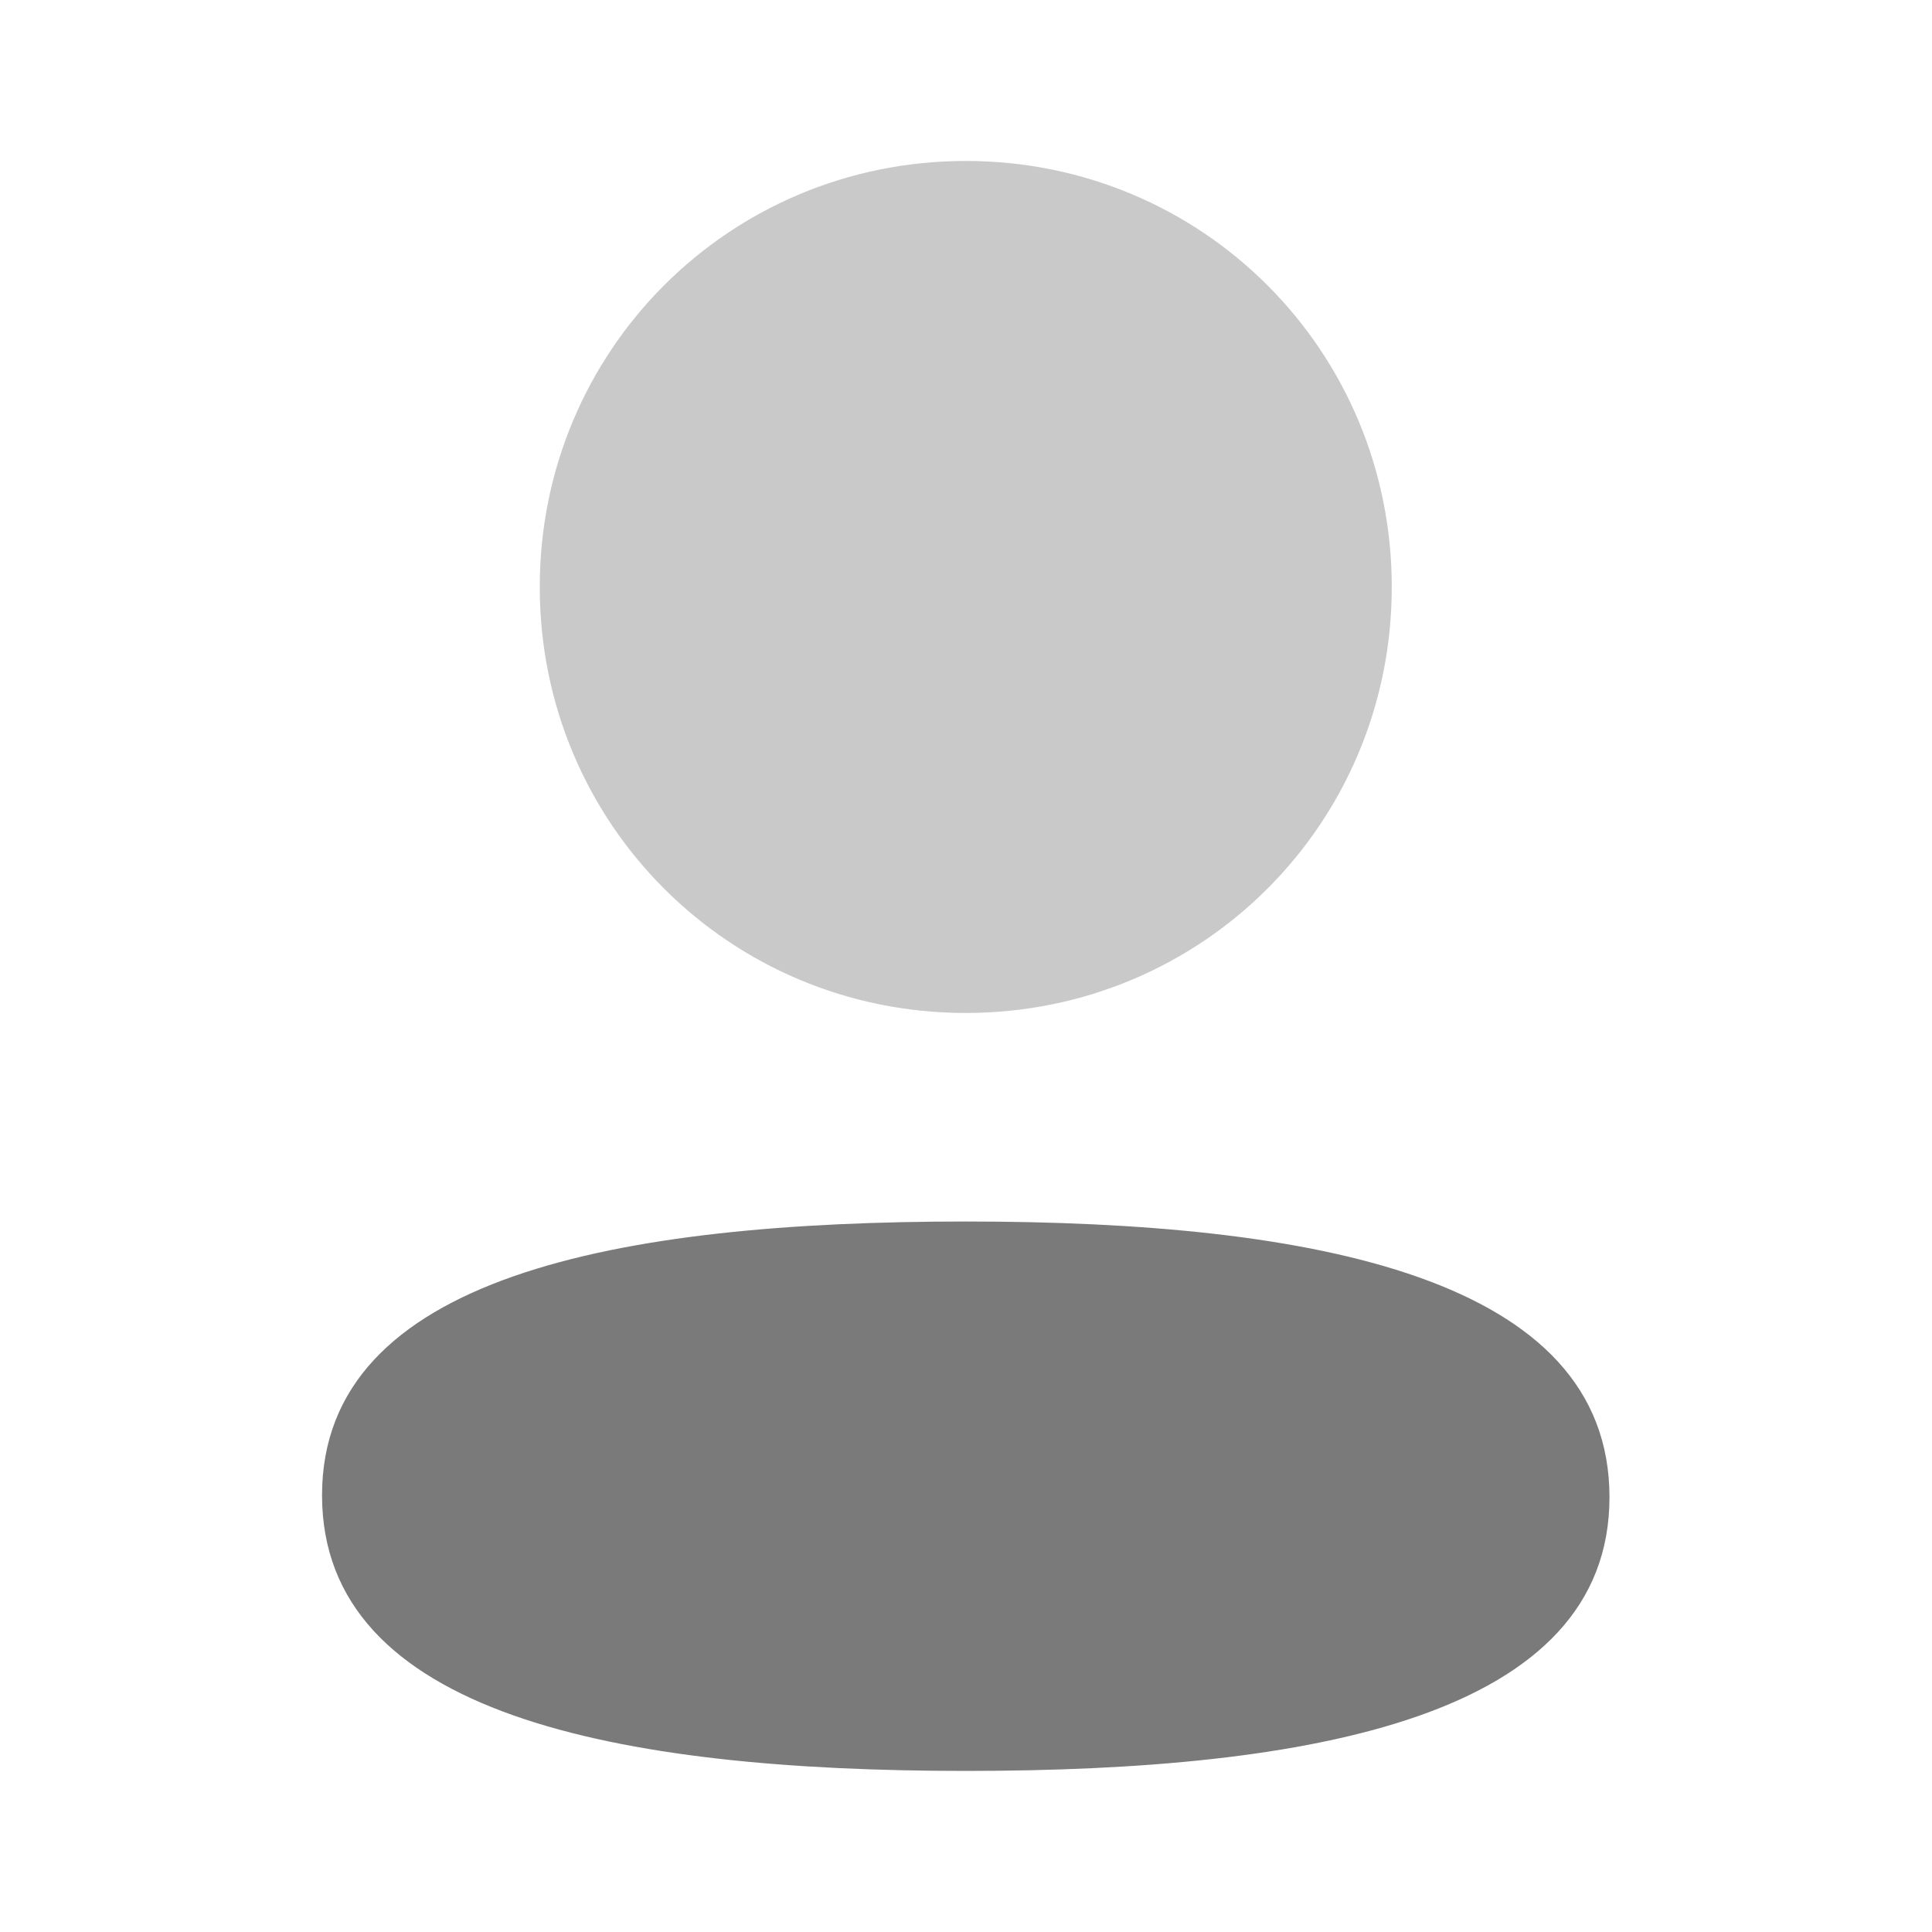 <svg width="16" height="16" viewBox="0 0 16 16" fill="none" xmlns="http://www.w3.org/2000/svg">
<path d="M7.998 10.116C5.122 10.116 2.667 10.569 2.667 12.383C2.667 14.197 5.107 14.666 7.998 14.666C10.873 14.666 13.329 14.213 13.329 12.399C13.329 10.585 10.889 10.116 7.998 10.116Z" fill="#7A7A7A"/>
<path opacity="0.4" d="M7.998 8.389C9.957 8.389 11.526 6.819 11.526 4.861C11.526 2.903 9.957 1.333 7.998 1.333C6.04 1.333 4.47 2.903 4.47 4.861C4.47 6.819 6.04 8.389 7.998 8.389Z" fill="#7A7A7A"/>
</svg>
